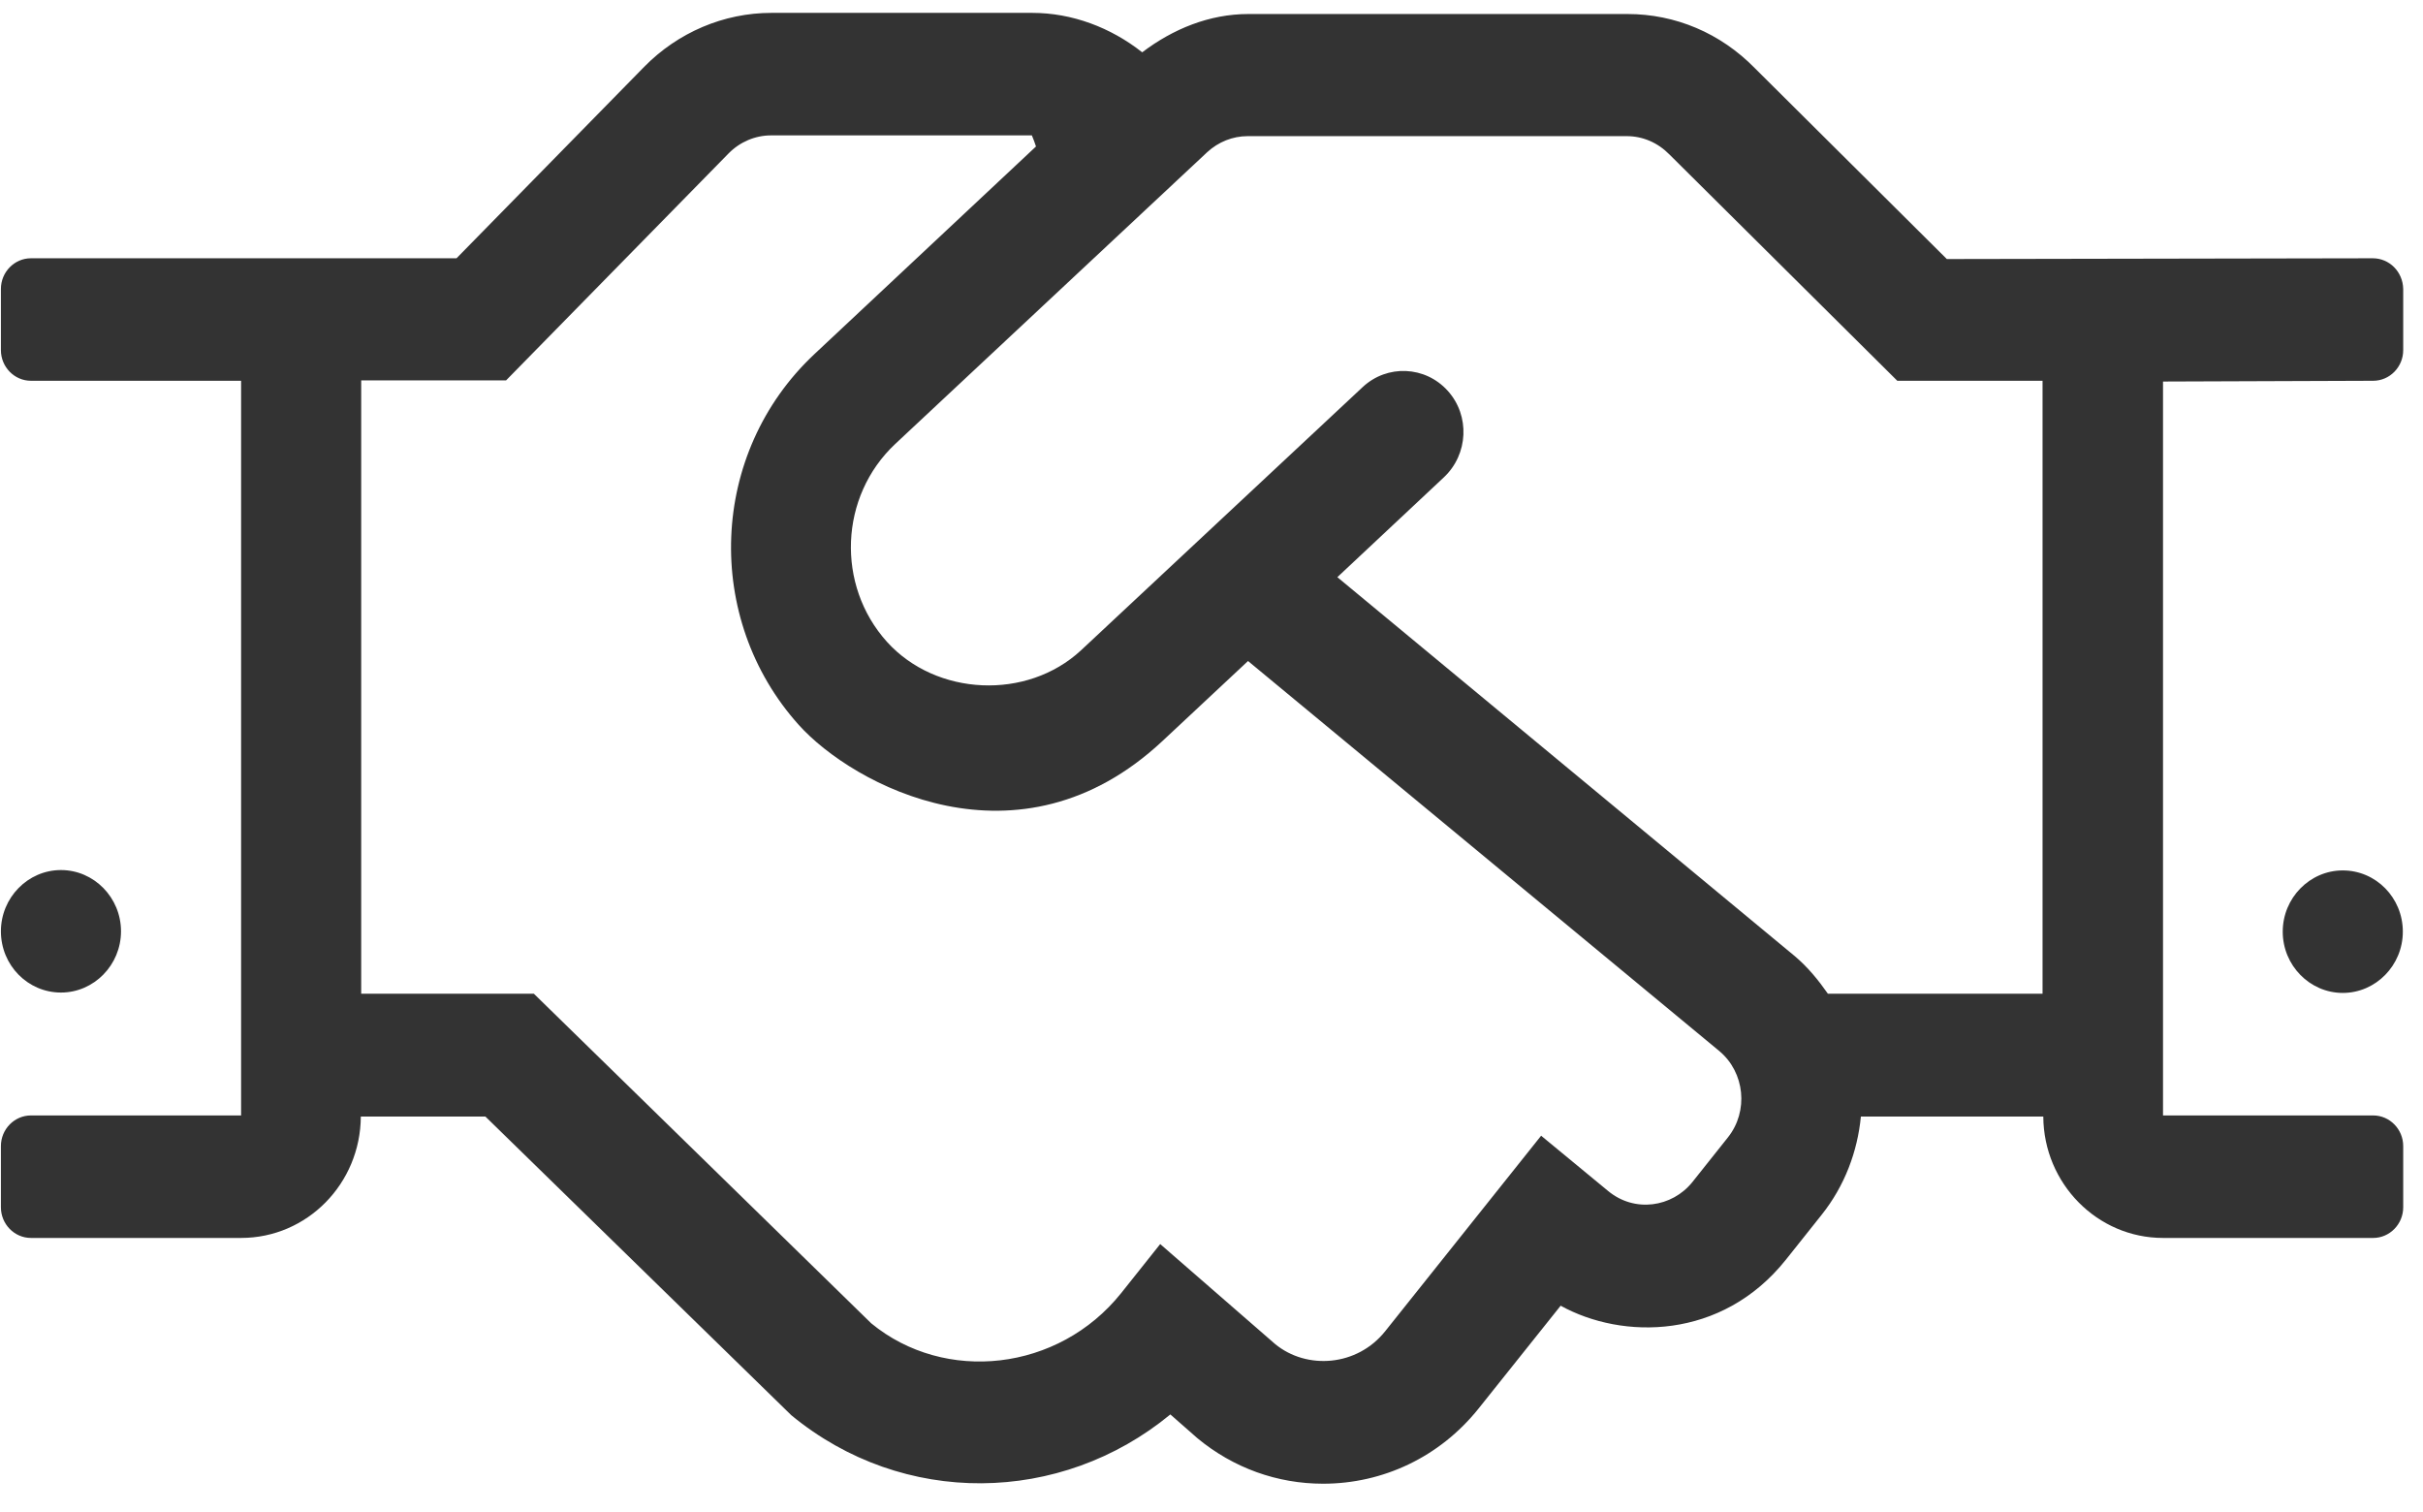 <?xml version="1.0" encoding="UTF-8"?>
<svg width="117px" height="73px" viewBox="0 0 117 73" version="1.1" xmlns="http://www.w3.org/2000/svg" xmlns:xlink="http://www.w3.org/1999/xlink">
    <title>E7367B6C-F1B8-4098-A894-F1131B9B0F51</title>
    <g id="Page-1" stroke="none" stroke-width="1" fill="none" fill-rule="evenodd">
        <g id="Icons" transform="translate(-743, -170)" fill="#333333" fill-rule="nonzero">
            <g id="Shape" transform="translate(743.044, 170.622)">
                <path d="M2.9,47.304 C4.494,47.304 5.799,45.973 5.799,44.346 C5.799,42.719 4.494,41.389 2.9,41.389 C1.305,41.389 0,42.719 0,44.346 C0,45.991 1.305,47.304 2.9,47.304 Z M114.532,11.849 L93.963,11.886 L84.685,2.662 C83.036,0.98 80.861,0.055 78.541,0.055 L60.238,0.055 C58.353,0.055 56.596,0.776 55.11,1.904 C53.587,0.702 51.721,0 49.8,0 L37.205,0 C34.903,0 32.692,0.943 31.061,2.606 L22,11.849 L1.45,11.849 C0.652,11.849 0,12.515 0,13.328 L0,16.286 C0,17.099 0.652,17.764 1.45,17.764 L11.598,17.764 L11.598,53.238 L1.45,53.238 C0.652,53.238 0,53.903 0,54.716 L0,57.674 C0,58.487 0.652,59.153 1.45,59.153 L11.598,59.153 C14.788,59.153 17.361,56.528 17.379,53.293 L23.396,53.293 L38.165,67.712 C43.566,72.166 51.177,72.037 56.469,67.675 L57.773,68.821 C59.513,70.263 61.633,71.02 63.844,71.02 C66.744,71.02 69.48,69.726 71.347,67.397 L75.316,62.425 C78.288,64.07 83.09,64.088 86.189,60.207 L87.911,58.044 C89.034,56.639 89.65,54.975 89.813,53.293 L98.621,53.293 C98.639,56.528 101.23,59.153 104.402,59.153 L114.55,59.153 C115.348,59.153 116,58.487 116,57.674 L116,54.716 C116,53.903 115.348,53.238 114.55,53.238 L104.402,53.238 L104.402,17.801 L114.55,17.764 C115.348,17.764 116,17.099 116,16.286 L116,13.328 C115.982,12.496 115.329,11.849 114.532,11.849 L114.532,11.849 Z M83.398,54.291 L81.677,56.454 C80.698,57.674 78.886,57.951 77.599,56.879 L74.373,54.217 L66.853,63.645 C65.494,65.364 63.047,65.53 61.525,64.273 L55.979,59.449 L54.095,61.815 C51.068,65.604 45.577,66.196 42.025,63.275 L25.733,47.359 L17.397,47.359 L17.397,17.746 L24.392,17.746 L35.139,6.784 C35.683,6.23 36.426,5.915 37.187,5.915 L49.782,5.915 C49.945,6.322 49.836,6.045 49.981,6.451 L39.289,16.47 C34.178,21.258 33.925,29.262 38.528,34.383 C41.119,37.266 49.147,41.647 56.088,35.159 L60.22,31.296 L82.981,50.132 C84.214,51.167 84.395,53.034 83.398,54.291 Z M98.585,47.359 L88.219,47.359 C87.766,46.712 87.258,46.084 86.624,45.548 L64.533,27.247 L69.68,22.423 C70.858,21.314 70.948,19.447 69.861,18.245 C68.774,17.043 66.943,16.969 65.765,18.06 L52.156,30.778 C49.546,33.2 45.16,32.996 42.786,30.371 C40.322,27.635 40.485,23.347 43.185,20.814 L58.245,6.729 C58.788,6.23 59.477,5.952 60.202,5.952 L78.505,5.952 C79.284,5.952 80.009,6.267 80.571,6.84 L91.571,17.764 L98.585,17.764 L98.585,47.359 Z M113.082,41.407 C111.488,41.407 110.183,42.738 110.183,44.365 C110.183,45.991 111.488,47.322 113.082,47.322 C114.677,47.322 115.982,45.991 115.982,44.365 C115.982,42.719 114.677,41.407 113.082,41.407 Z"></path>
            </g>
        </g>
    </g>
</svg>